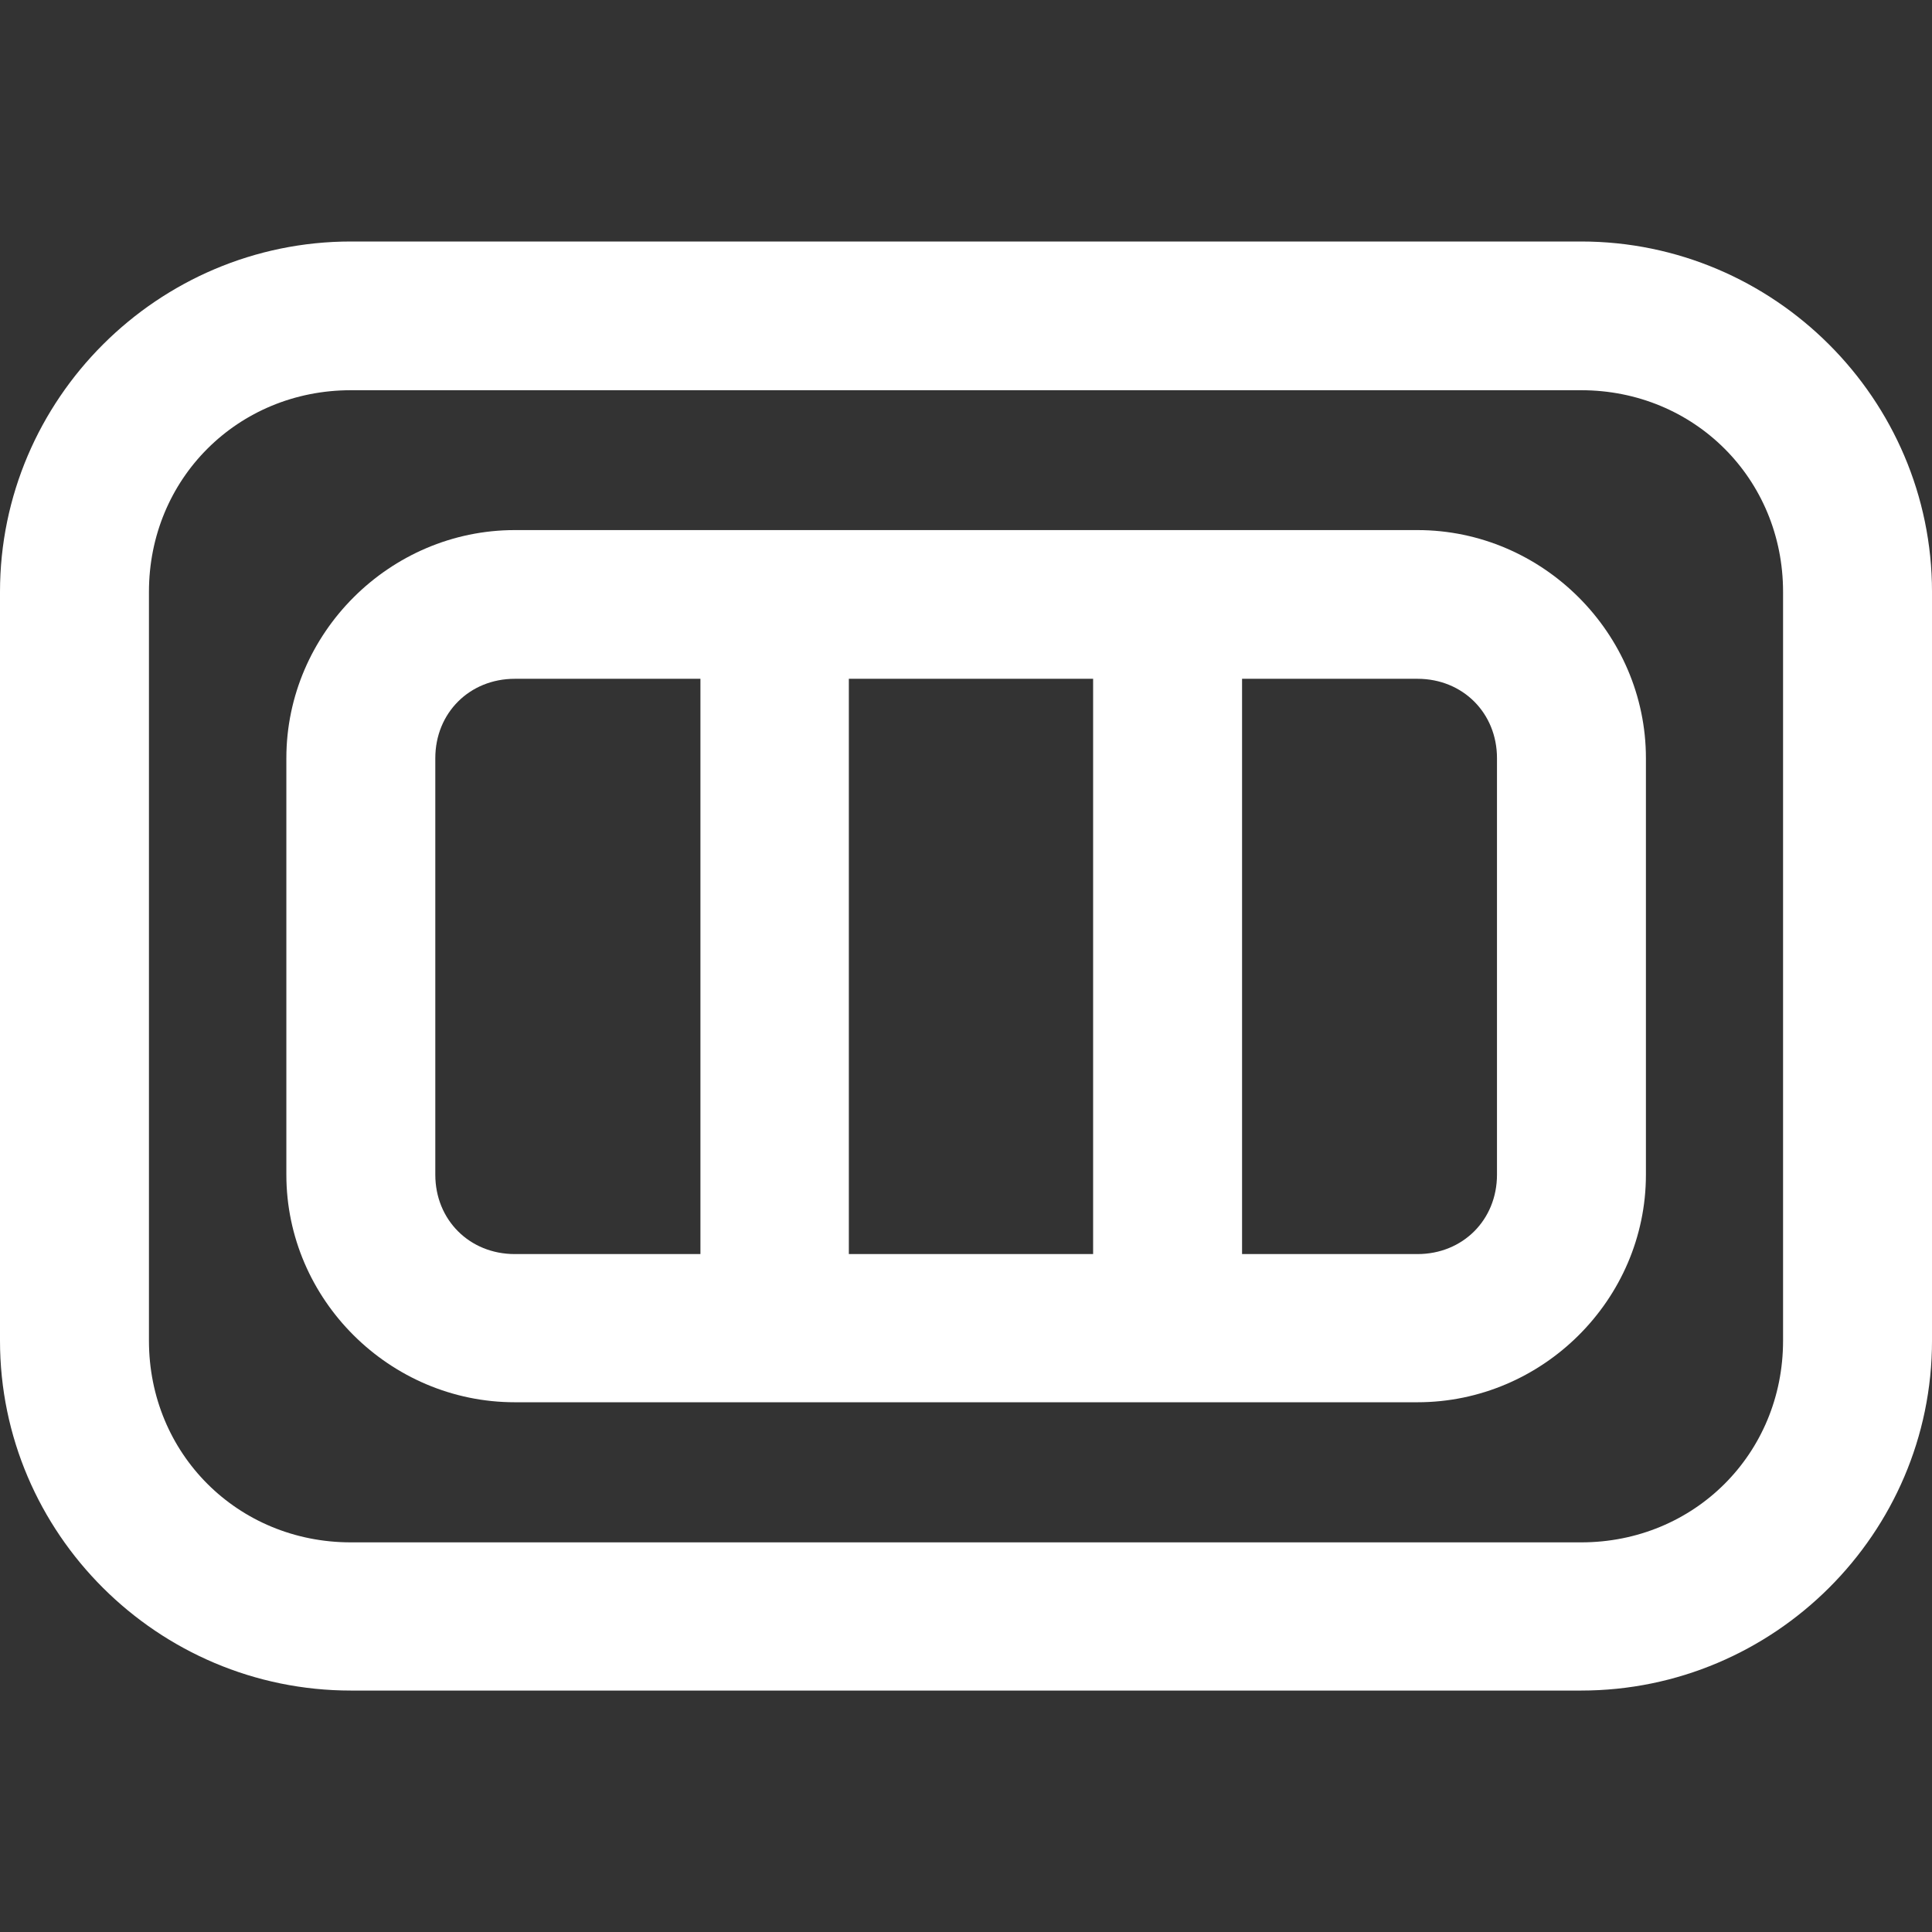 <svg width="256" height="256" viewBox="0 0 256 256" fill="none" xmlns="http://www.w3.org/2000/svg">
<rect x="0" y="0" width="256" height="256" fill="#333333" stroke="none"/>
<g clip-path="url(#clip0_150_14439)">
<path d="M46.495 32C20.918 32 0 52.885 0 78.425V177.654C0 203.193 20.917 224.007 46.495 224.007H209.506C235.083 224.007 256.001 203.192 256.001 177.654V78.425C256.001 52.886 235.084 32 209.506 32H46.495ZM46.495 51.706H209.506C224.505 51.706 236.265 63.447 236.265 78.424V177.653C236.265 192.63 224.505 204.371 209.506 204.371H46.495C31.496 204.371 19.737 192.63 19.737 177.653V78.424C19.737 63.447 31.496 51.706 46.495 51.706Z" fill="white"/>
<path d="M68.215 70.239C51.636 70.239 37.944 83.91 37.944 100.463V155.652C37.944 172.205 51.636 185.806 68.215 185.806H187.823C204.401 185.806 218.093 172.205 218.093 155.652V100.463C218.093 83.91 204.401 70.239 187.823 70.239H68.215ZM68.215 89.944H187.823C193.823 89.944 198.358 94.472 198.358 100.463V155.652C198.358 161.643 193.823 166.171 187.823 166.171H68.215C62.214 166.171 57.68 161.643 57.68 155.652V100.463C57.68 94.472 62.214 89.944 68.215 89.944Z" fill="white"/>
<path d="M92.811 80.04V175.974H112.476V80.04H92.811Z" fill="white"/>
<path d="M144.844 80.04V175.974H164.579V80.04H144.844Z" fill="white"/>
</g>
<defs>
<clipPath id="clip0_150_14439">
<rect width="256" height="256" fill="white"/>
</clipPath>
</defs>
</svg>
